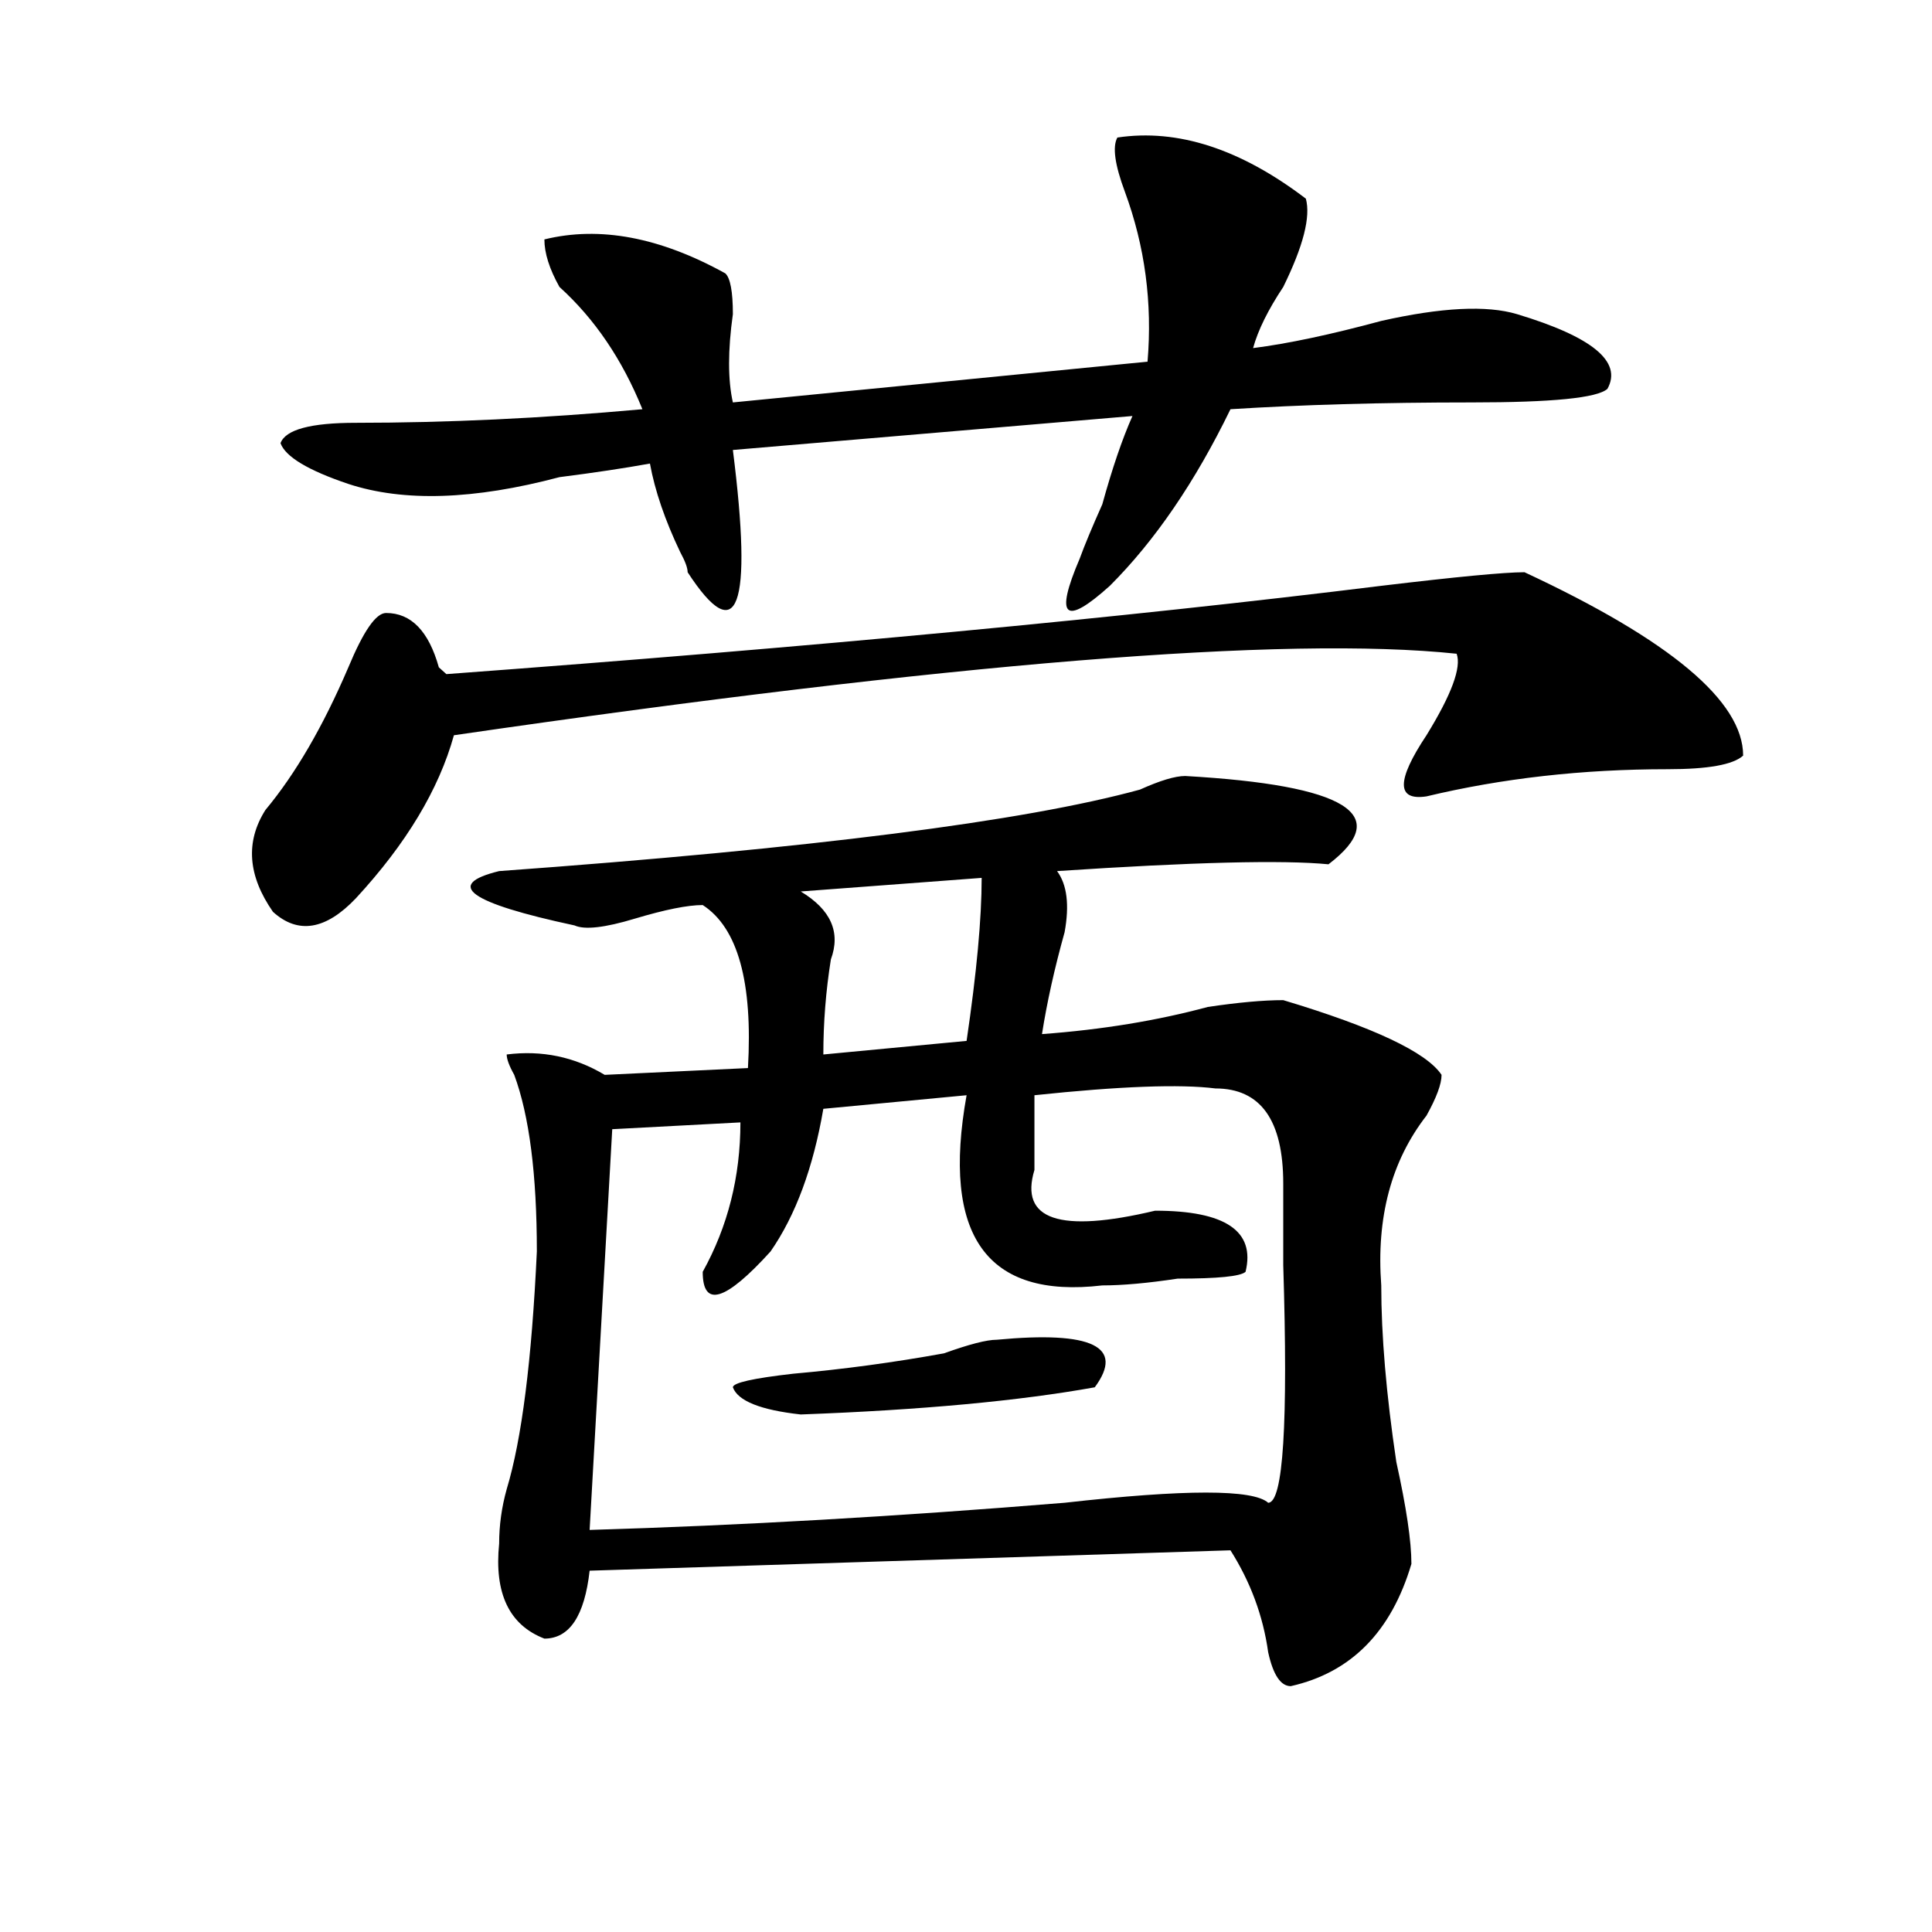 <?xml version="1.0" encoding="utf-8"?>
<!-- Generator: Adobe Illustrator 16.0.0, SVG Export Plug-In . SVG Version: 6.00 Build 0)  -->
<!DOCTYPE svg PUBLIC "-//W3C//DTD SVG 1.1//EN" "http://www.w3.org/Graphics/SVG/1.1/DTD/svg11.dtd">
<svg version="1.1" id="图层_1" xmlns="http://www.w3.org/2000/svg" xmlns:xlink="http://www.w3.org/1999/xlink" x="0px" y="0px"
	 width="1000px" height="1000px" viewBox="0 0 1000 1000" enable-background="new 0 0 1000 1000" xml:space="preserve">
<path d="M789.078,296.188c75.425,35.156,113.168,66.797,113.168,94.922c-5.244,4.725-18.231,7.031-39.023,7.031
	c-44.268,0-85.852,4.725-124.875,14.063c-15.609,2.362-15.609-8.185,0-31.641c12.987-21.094,18.17-35.156,15.609-42.188
	c-88.474-9.338-261.457,4.725-519.012,42.188c-7.805,28.125-24.756,56.25-50.73,84.375c-15.609,16.425-29.938,18.787-42.926,7.031
	c-13.049-18.731-14.329-36.31-3.902-52.734c15.609-18.731,29.877-43.341,42.926-73.828c7.805-18.731,14.268-28.125,19.512-28.125
	c12.987,0,22.072,9.394,27.316,28.125l3.902,3.516c189.873-14.063,351.211-29.278,483.891-45.703
	C753.957,298.55,778.651,296.188,789.078,296.188z M578.352,71.188c31.219-4.669,63.718,5.878,97.559,31.641
	c2.561,9.394-1.342,24.609-11.707,45.703c-7.805,11.756-13.049,22.303-15.609,31.641c18.17-2.307,40.304-7.031,66.34-14.063
	c31.219-7.031,54.633-8.185,70.242-3.516c39.023,11.756,54.633,24.609,46.828,38.672c-5.244,4.725-28.658,7.031-70.242,7.031
	c-46.828,0-88.474,1.209-124.875,3.516c-18.231,37.519-39.023,68.006-62.438,91.406c-23.414,21.094-28.658,16.425-15.609-14.063
	c2.561-7.031,6.463-16.369,11.707-28.125c5.183-18.731,10.365-33.947,15.609-45.703l-206.824,17.578
	c10.365,82.068,2.561,103.162-23.414,63.281c0-2.307-1.342-5.822-3.902-10.547c-7.805-16.369-13.049-31.641-15.609-45.703
	c-13.049,2.362-28.658,4.725-46.828,7.031c-44.268,11.756-80.669,12.909-109.266,3.516c-20.854-7.031-32.561-14.063-35.121-21.094
	c2.561-7.031,15.609-10.547,39.023-10.547c46.828,0,96.217-2.307,148.289-7.031c-10.427-25.763-24.756-46.856-42.926-63.281
	c-5.244-9.338-7.805-17.578-7.805-24.609c28.597-7.031,59.815-1.153,93.656,17.578c2.561,2.362,3.902,9.394,3.902,21.094
	c-2.622,18.787-2.622,34.003,0,45.703l214.629-21.094c2.561-30.432-1.342-59.766-11.707-87.891
	C577.01,85.25,575.729,75.912,578.352,71.188z M613.473,401.656c83.229,4.725,107.924,19.94,74.145,45.703
	c-23.414-2.307-70.242-1.153-140.484,3.516c5.183,7.031,6.463,17.578,3.902,31.641c-5.244,18.787-9.146,36.365-11.707,52.734
	c31.219-2.307,59.815-7.031,85.852-14.063c15.609-2.307,28.597-3.516,39.023-3.516c46.828,14.063,74.145,26.972,81.949,38.672
	c0,4.725-2.622,11.756-7.805,21.094c-18.231,23.456-26.036,52.734-23.414,87.891c0,25.818,2.561,56.25,7.805,91.406
	c5.183,23.456,7.805,41.034,7.805,52.734c-10.427,35.156-31.219,56.25-62.438,63.281c-5.244,0-9.146-5.878-11.707-17.578
	c-2.622-18.787-9.146-36.365-19.512-52.734l-331.699,10.547c-2.622,23.4-10.427,35.156-23.414,35.156
	c-18.231-7.031-26.036-23.456-23.414-49.219c0-9.338,1.28-18.731,3.902-28.125c7.805-25.763,12.987-66.797,15.609-123.047
	c0-39.825-3.902-70.313-11.707-91.406c-2.622-4.669-3.902-8.185-3.902-10.547c18.17-2.307,35.121,1.209,50.73,10.547l74.145-3.516
	c2.561-44.494-5.244-72.619-23.414-84.375c-7.805,0-19.512,2.362-35.121,7.031c-15.609,4.725-26.036,5.878-31.219,3.516
	c-54.633-11.7-67.682-21.094-39.023-28.125c161.276-11.7,271.822-25.763,331.699-42.188
	C600.424,404.019,608.229,401.656,613.473,401.656z M629.082,563.375c-18.231-2.307-49.45-1.153-93.656,3.516
	c0,4.725,0,17.578,0,38.672c-7.805,25.818,12.987,32.85,62.438,21.094c36.401,0,52.011,10.547,46.828,31.641
	c-2.622,2.362-14.329,3.516-35.121,3.516c-15.609,2.362-28.658,3.516-39.023,3.516c-59.877,7.031-83.291-25.763-70.242-98.438
	l-74.145,7.031c-5.244,30.487-14.329,55.097-27.316,73.828c-23.414,25.818-35.121,29.334-35.121,10.547
	c12.987-23.4,19.512-49.219,19.512-77.344l-66.34,3.516l-11.707,207.422c78.047-2.307,159.996-7.031,245.848-14.063
	c62.438-7.031,97.559-7.031,105.363,0c7.805,0,10.365-40.979,7.805-123.047c0-21.094,0-35.156,0-42.188
	C664.203,579.8,652.496,563.375,629.082,563.375z M515.914,693.453c49.389-4.669,66.34,3.516,50.73,24.609
	c-39.023,7.031-89.754,11.756-152.191,14.063c-20.854-2.307-32.561-7.031-35.121-14.063c0-2.307,10.365-4.669,31.219-7.031
	c25.975-2.307,52.011-5.822,78.047-10.547C501.585,695.815,510.67,693.453,515.914,693.453z M508.109,454.391l-93.656,7.031
	c15.609,9.394,20.792,21.094,15.609,35.156c-2.622,16.425-3.902,32.85-3.902,49.219l74.145-7.031
	C505.487,503.609,508.109,475.484,508.109,454.391z"/>
</svg>
